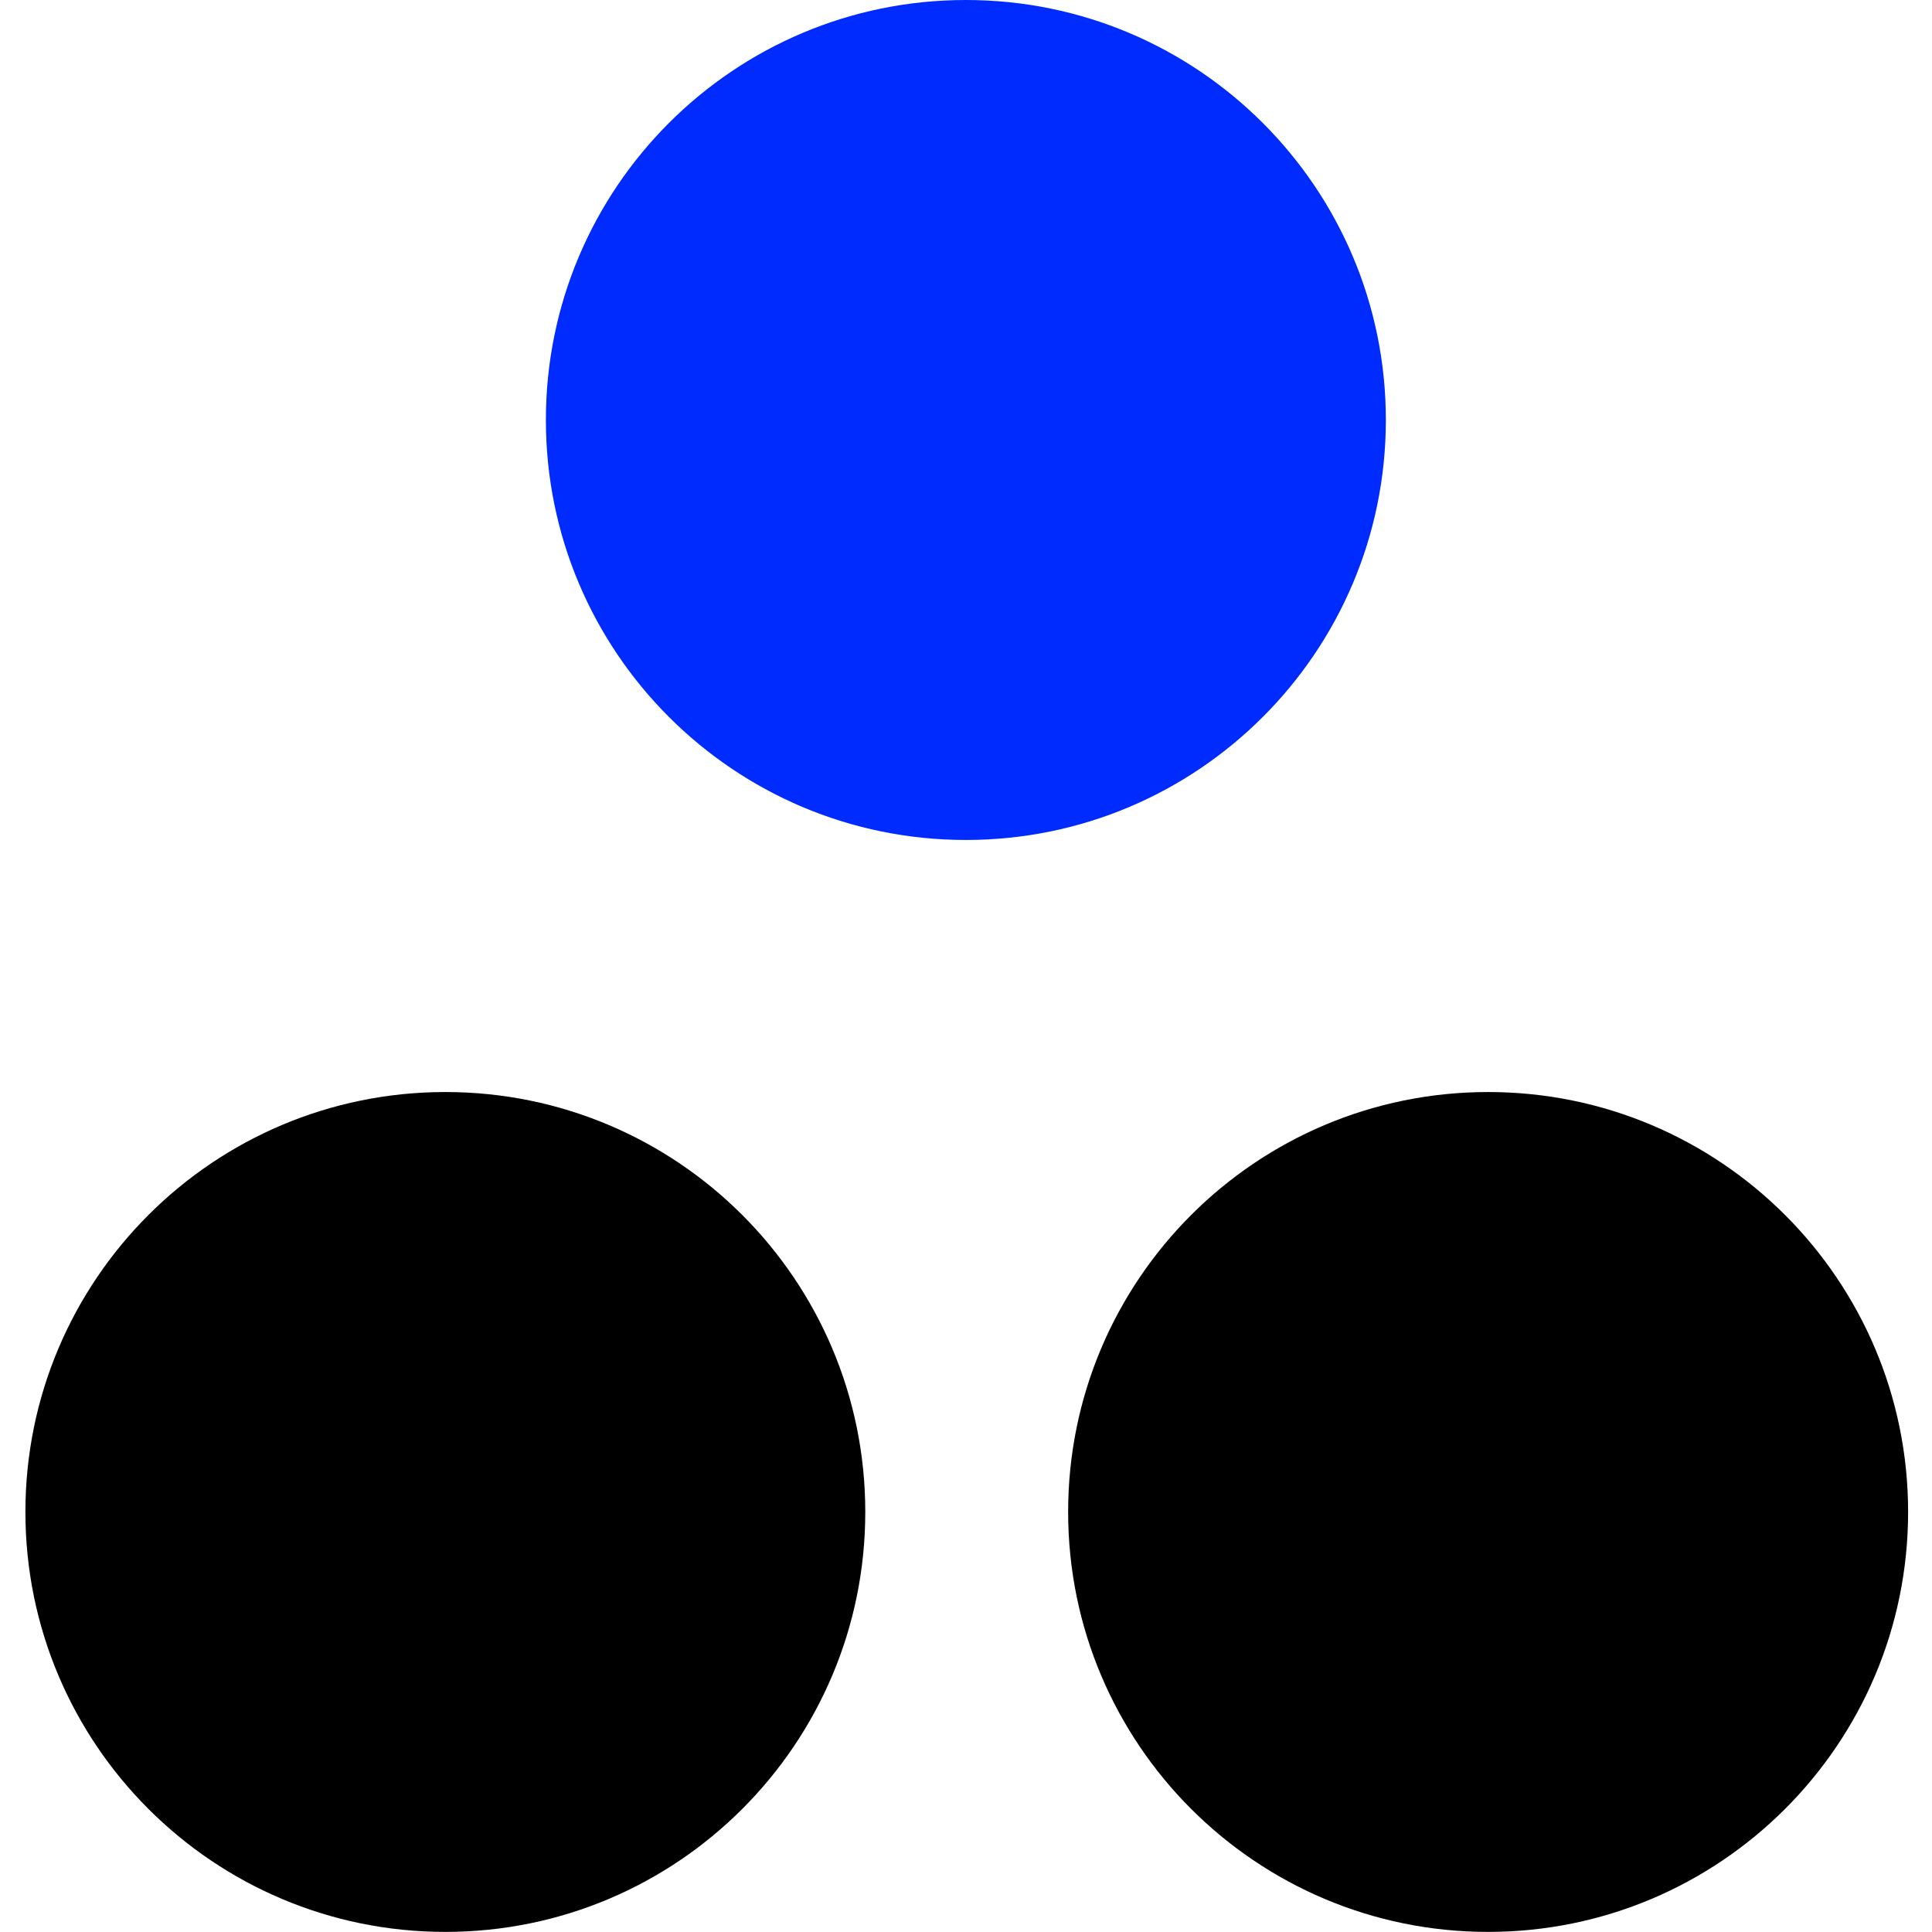<svg width="60" height="60" viewBox="0 0 60 60" fill="none" xmlns="http://www.w3.org/2000/svg">
<g clip-path="url(#clip0_2462_8441)">
<path d="M26.872 46.955C26.872 54.159 21.034 59.997 13.832 59.997C6.627 59.997 0.789 54.159 0.789 46.955C0.789 39.752 6.627 33.914 13.832 33.914C21.034 33.914 26.872 39.752 26.872 46.955Z" fill="black"/>
<path d="M59.258 46.955C59.258 54.159 53.417 59.997 46.215 59.997C39.01 59.997 33.172 54.159 33.172 46.955C33.172 39.752 39.01 33.914 46.215 33.914C53.417 33.914 59.258 39.752 59.258 46.955Z" fill="black"/>
<path d="M43.039 13.043C43.039 20.245 37.198 26.086 29.996 26.086C22.794 26.086 16.953 20.245 16.953 13.043C16.953 5.838 22.794 0 29.996 0C37.198 0 43.039 5.838 43.039 13.043Z" fill="#002BFF"/>
</g>
<defs>
<clipPath id="clip0_2462_8441">
<rect width="60" height="60" fill="white"/>
</clipPath>
</defs>
</svg>
